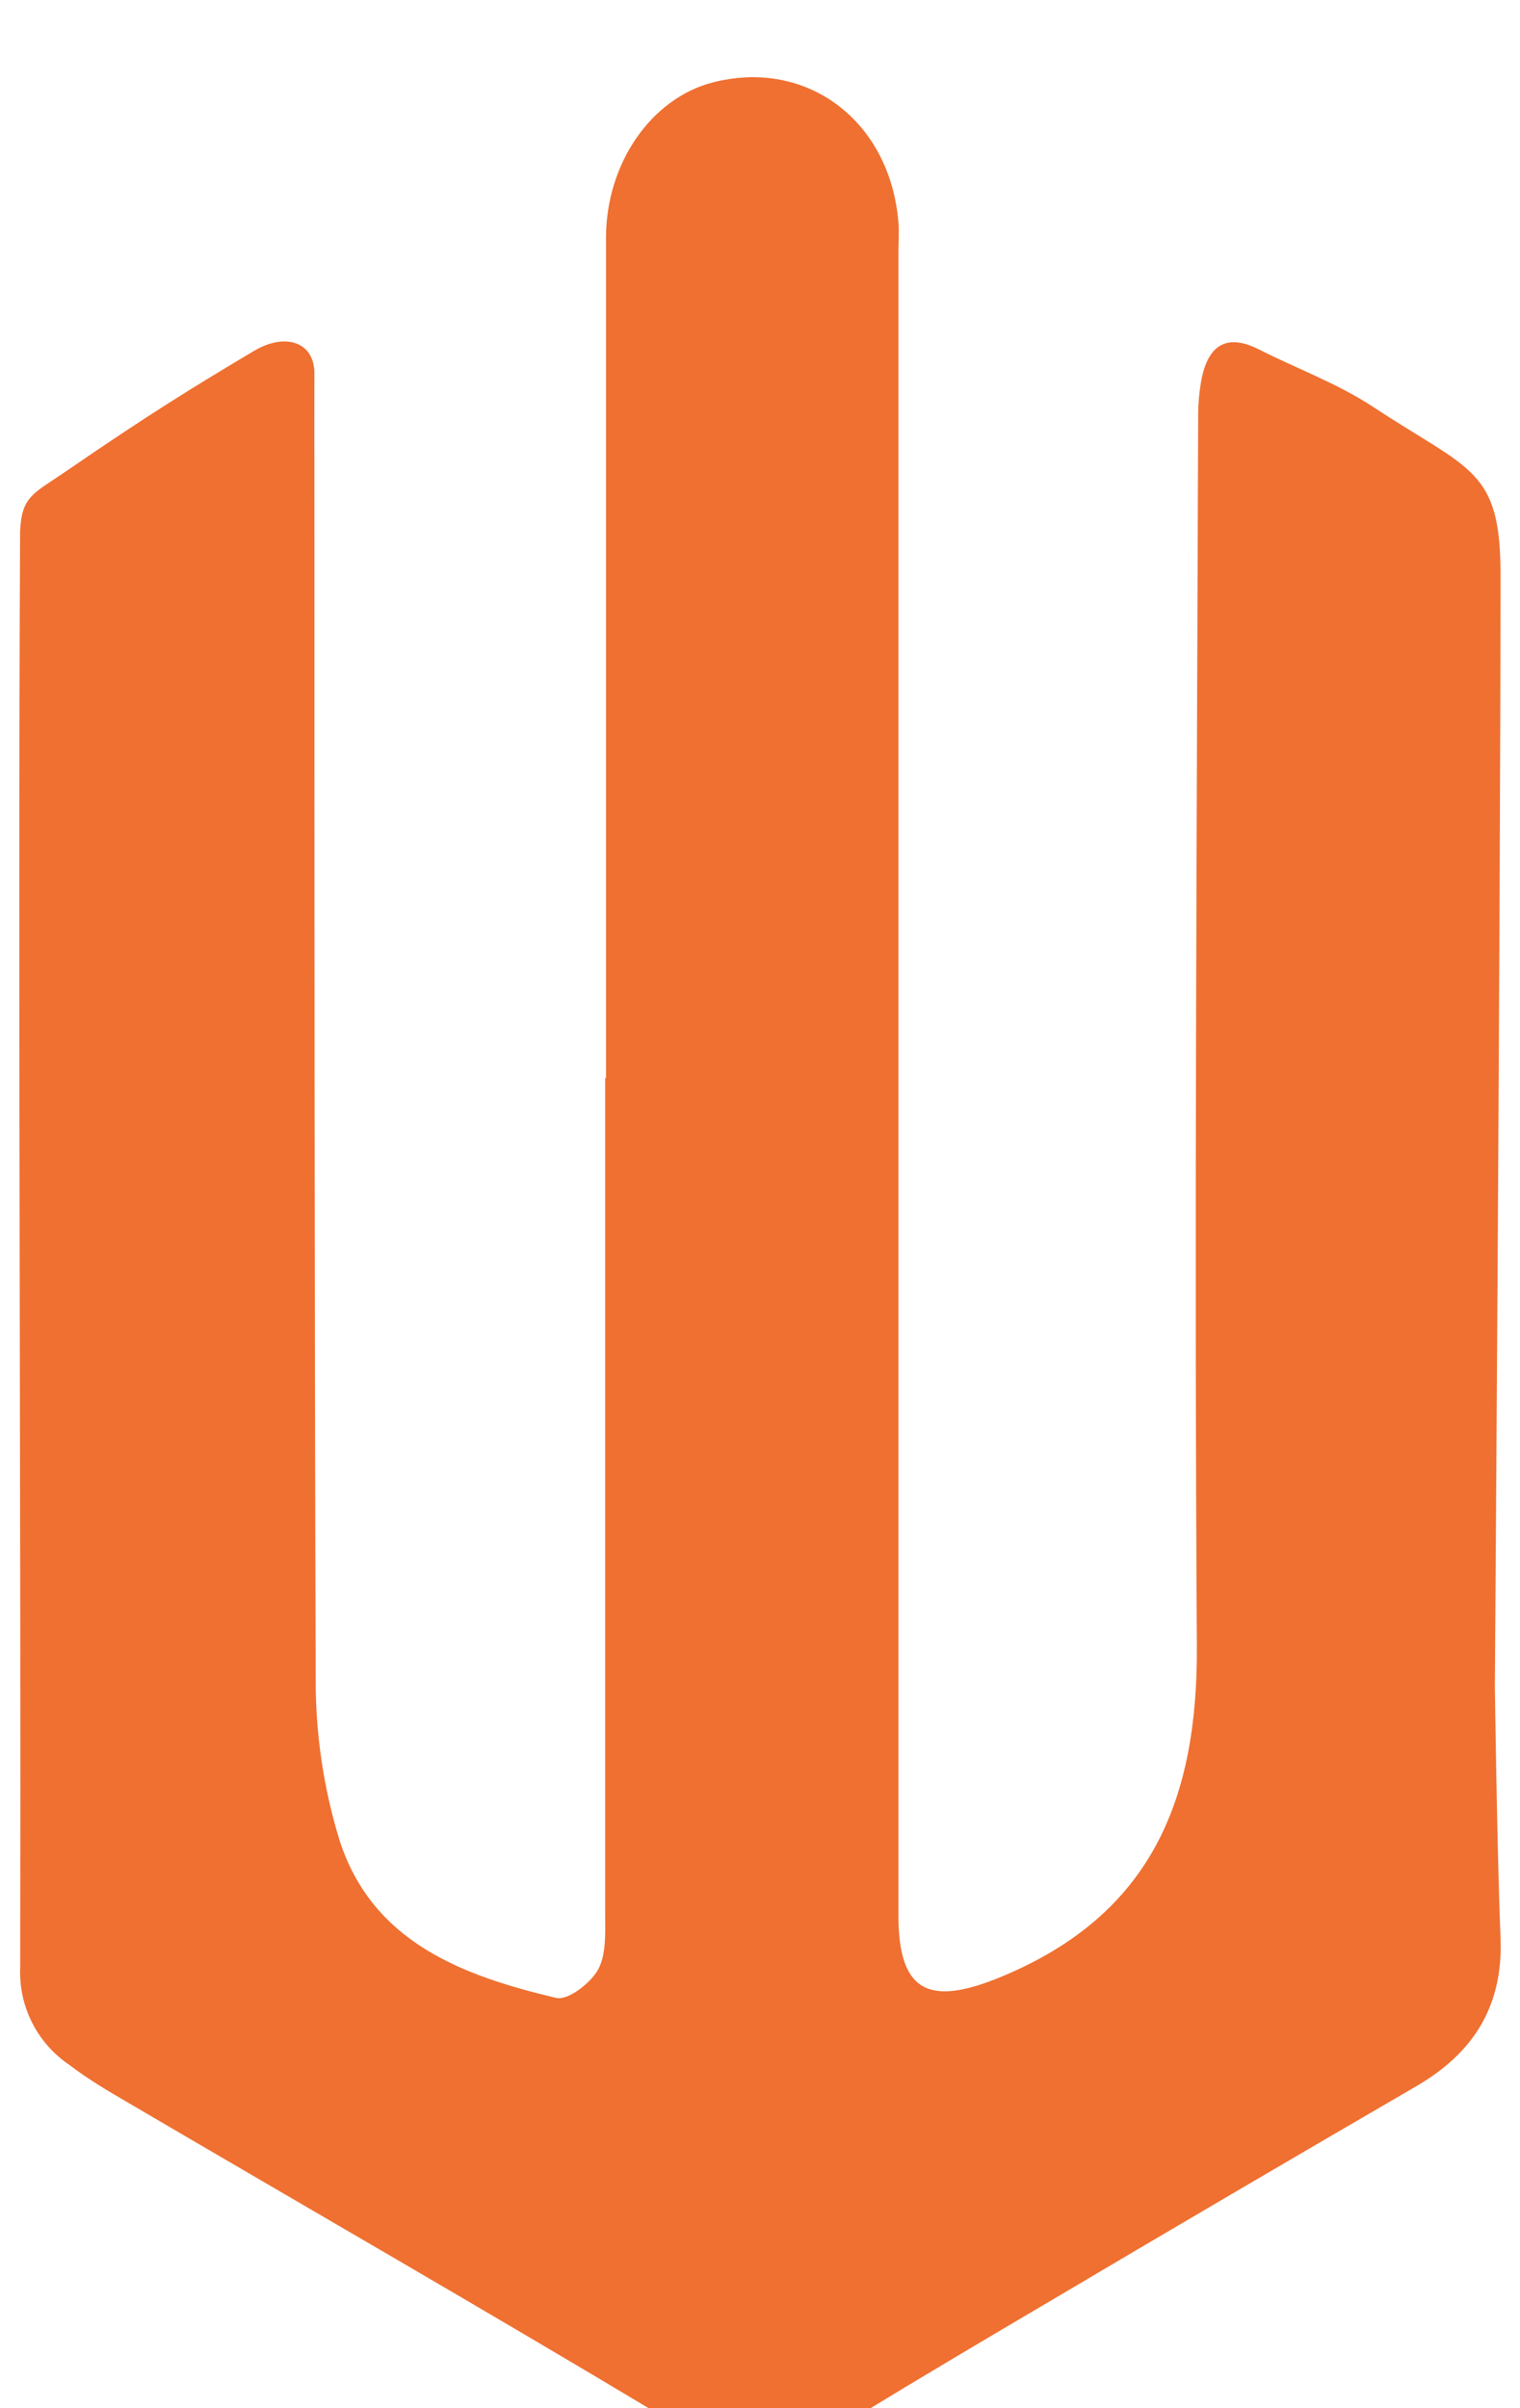 <?xml version="1.0" encoding="UTF-8"?>
<svg xmlns="http://www.w3.org/2000/svg" width="315" height="499" viewBox="0 0 315 499" fill="none">
  <g filter="url(#filter0_dd_1_2)">
    <g filter="url(#filter1_di_1_2)">
      <path d="M125.584 207.354C125.584 149.355 125.584 91.348 125.584 33.334C125.584 17.818 134.959 4.432 147.613 1.104C167.192 -3.986 184.473 9.009 186.186 30.103C186.357 32.232 186.186 34.386 186.186 36.515C186.186 151.305 186.186 266.094 186.186 380.884C186.186 396.962 192.672 399.777 207.553 393.585C238.759 380.639 248.231 356.755 248.035 325.064C247.497 240.195 248.035 155.326 248.304 70.556C248.279 67.813 248.525 65.076 249.038 62.382C250.458 55.603 254.154 52.984 260.909 56.411C268.79 60.399 277.234 63.483 284.552 68.304C304.695 81.592 310.961 81.092 310.961 103.009C310.961 172.582 309.787 333.36 309.787 333.36C309.787 333.36 310.252 368.134 310.961 385.509C311.549 399.581 305.43 409.345 293.535 416.271C267.934 431.15 242.405 446.128 216.951 461.202C203.783 468.961 190.64 476.741 177.619 484.693C164.084 492.99 151.137 493.038 137.259 484.693C100.546 462.671 63.539 441.403 26.679 419.77C22.47 417.323 18.309 414.876 14.442 411.915C11.143 409.707 8.466 406.688 6.671 403.148C4.875 399.608 4.019 395.666 4.186 391.701C4.382 294.939 3.701 191.028 4.166 94.242C4.441 86.813 6.893 86.314 13.487 81.788C30.466 70.133 39.284 64.658 52.648 56.704C59.06 52.887 65.155 54.792 65.155 61.367C65.155 67.942 65.113 73.729 65.155 79.218C65.155 163.475 65.155 247.757 65.424 332.014C65.388 343.25 67.038 354.427 70.319 365.173C77.074 386.415 95.798 393.389 115.28 397.99C117.728 398.553 122.378 394.931 123.945 392.117C125.682 388.935 125.413 384.457 125.413 380.517C125.413 322.845 125.413 265.148 125.413 207.427L125.584 207.354Z" fill="#EF7031"></path>
    </g>
  </g>
  <defs>
    <filter id="filter0_dd_1_2" x="3.05176e-05" y="0" width="315" height="498.934" color-interpolation-filters="sRGB">
      <feFlood flood-opacity="0" result="BackgroundImageFix"></feFlood>
      <feColorMatrix in="SourceAlpha" type="matrix" values="0 0 0 0 0 0 0 0 0 0 0 0 0 0 0 0 0 0 127 0" result="hardAlpha"></feColorMatrix>
      <feOffset dy="4"></feOffset>
      <feGaussianBlur stdDeviation="2"></feGaussianBlur>
      <feComposite in2="hardAlpha" operator="out"></feComposite>
      <feColorMatrix type="matrix" values="0 0 0 0 0 0 0 0 0 0 0 0 0 0 0 0 0 0 0.25 0"></feColorMatrix>
      <feBlend mode="normal" in2="BackgroundImageFix" result="effect1_dropShadow_1_2"></feBlend>
      <feColorMatrix in="SourceAlpha" type="matrix" values="0 0 0 0 0 0 0 0 0 0 0 0 0 0 0 0 0 0 127 0" result="hardAlpha"></feColorMatrix>
      <feOffset dy="4"></feOffset>
      <feGaussianBlur stdDeviation="2"></feGaussianBlur>
      <feComposite in2="hardAlpha" operator="out"></feComposite>
      <feColorMatrix type="matrix" values="0 0 0 0 0 0 0 0 0 0 0 0 0 0 0 0 0 0 0.25 0"></feColorMatrix>
      <feBlend mode="normal" in2="effect1_dropShadow_1_2" result="effect2_dropShadow_1_2"></feBlend>
      <feBlend mode="normal" in="SourceGraphic" in2="effect2_dropShadow_1_2" result="shape"></feBlend>
    </filter>
    <filter id="filter1_di_1_2" x="3.05176e-05" y="0" width="315" height="498.934" color-interpolation-filters="sRGB">
      <feFlood flood-opacity="0" result="BackgroundImageFix"></feFlood>
      <feColorMatrix in="SourceAlpha" type="matrix" values="0 0 0 0 0 0 0 0 0 0 0 0 0 0 0 0 0 0 127 0" result="hardAlpha"></feColorMatrix>
      <feOffset dy="4"></feOffset>
      <feGaussianBlur stdDeviation="2"></feGaussianBlur>
      <feComposite in2="hardAlpha" operator="out"></feComposite>
      <feColorMatrix type="matrix" values="0 0 0 0 0 0 0 0 0 0 0 0 0 0 0 0 0 0 0.25 0"></feColorMatrix>
      <feBlend mode="normal" in2="BackgroundImageFix" result="effect1_dropShadow_1_2"></feBlend>
      <feBlend mode="normal" in="SourceGraphic" in2="effect1_dropShadow_1_2" result="shape"></feBlend>
      <feColorMatrix in="SourceAlpha" type="matrix" values="0 0 0 0 0 0 0 0 0 0 0 0 0 0 0 0 0 0 127 0" result="hardAlpha"></feColorMatrix>
      <feOffset dy="4"></feOffset>
      <feGaussianBlur stdDeviation="2"></feGaussianBlur>
      <feComposite in2="hardAlpha" operator="arithmetic" k2="-1" k3="1"></feComposite>
      <feColorMatrix type="matrix" values="0 0 0 0 0 0 0 0 0 0 0 0 0 0 0 0 0 0 0.25 0"></feColorMatrix>
      <feBlend mode="normal" in2="shape" result="effect2_innerShadow_1_2"></feBlend>
    </filter>
  </defs>
</svg>
